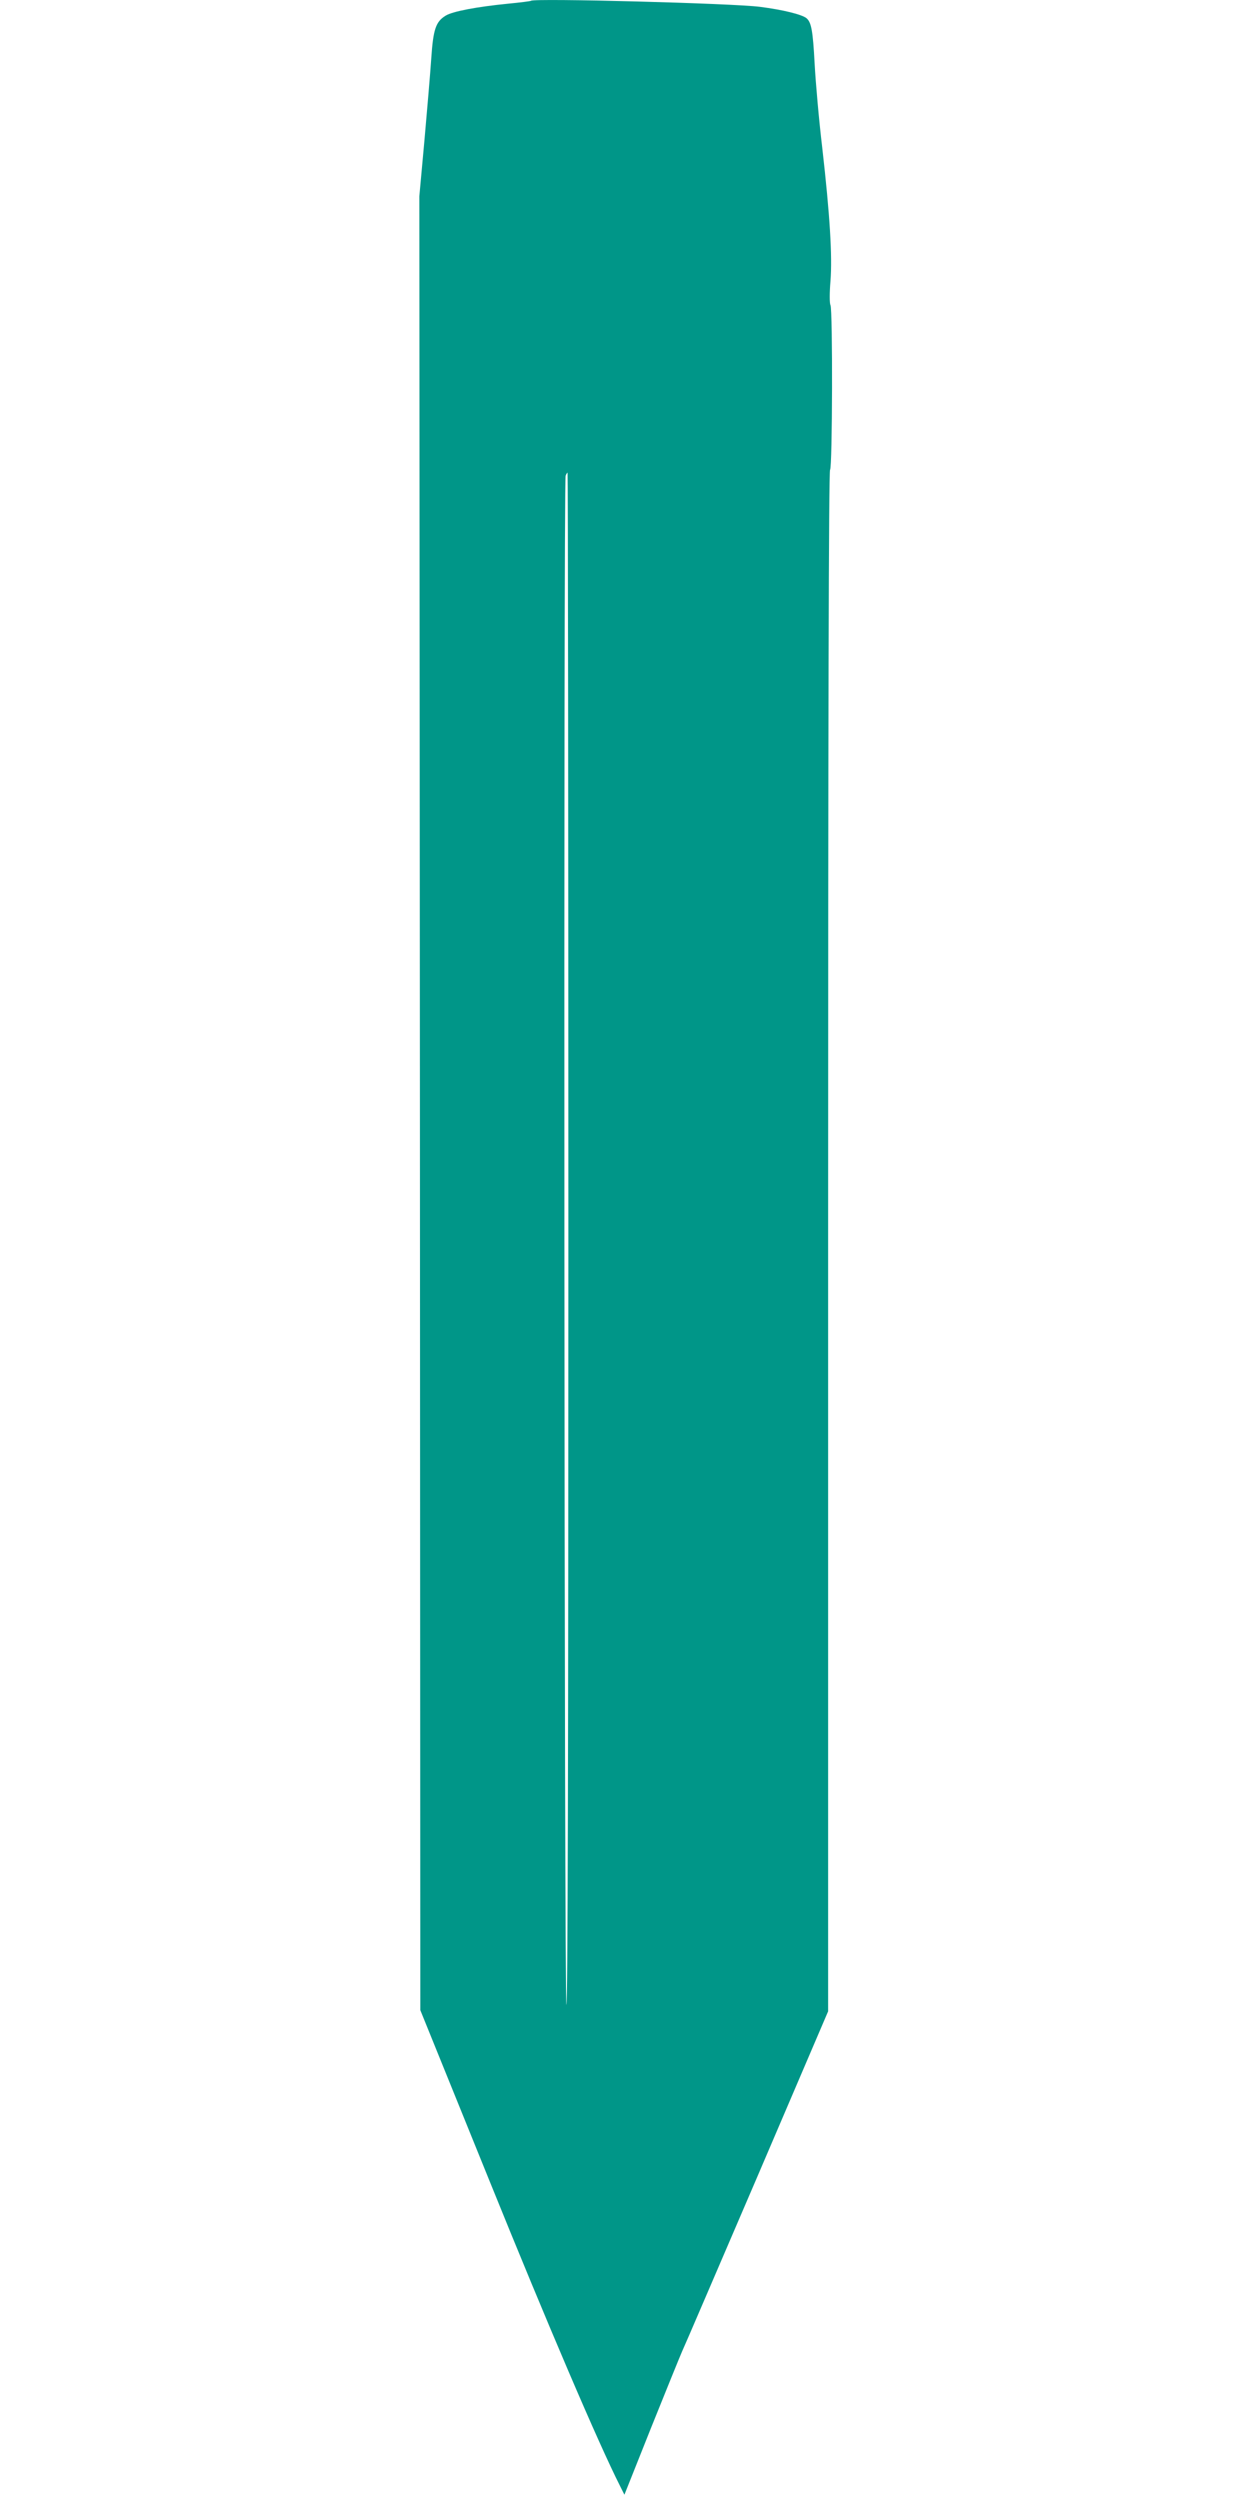 <?xml version="1.0" standalone="no"?>
<!DOCTYPE svg PUBLIC "-//W3C//DTD SVG 20010904//EN"
 "http://www.w3.org/TR/2001/REC-SVG-20010904/DTD/svg10.dtd">
<svg version="1.0" xmlns="http://www.w3.org/2000/svg"
 width="640pt" height="1280pt" viewBox="0 0 640 1280"
 preserveAspectRatio="xMidYMid meet">
<g transform="translate(0,1280) scale(0.1,-0.1)"
fill="#009688" stroke="none">
<path d="M2719 12796 c-2 -2 -56 -9 -119 -15 -160 -16 -282 -39 -318 -61 -51
-31 -64 -70 -74 -220 -5 -74 -21 -263 -35 -420 l-26 -285 3 -4643 2 -4644 355
-876 c295 -729 557 -1342 668 -1561 l22 -44 137 344 c76 189 147 364 158 389
12 25 184 427 385 894 l363 848 0 3943 c0 2632 3 3946 10 3950 12 8 14 818 2
843 -5 9 -5 64 0 122 10 130 -3 340 -42 683 -17 142 -34 336 -39 430 -9 171
-17 213 -42 234 -24 19 -120 43 -238 58 -137 18 -1157 45 -1172 31z m191
-6342 c0 -2614 -3 -3923 -10 -3919 -11 7 -15 7801 -4 7829 3 9 8 16 10 16 2 0
4 -1767 4 -3926z"/>
</g>
</svg>
